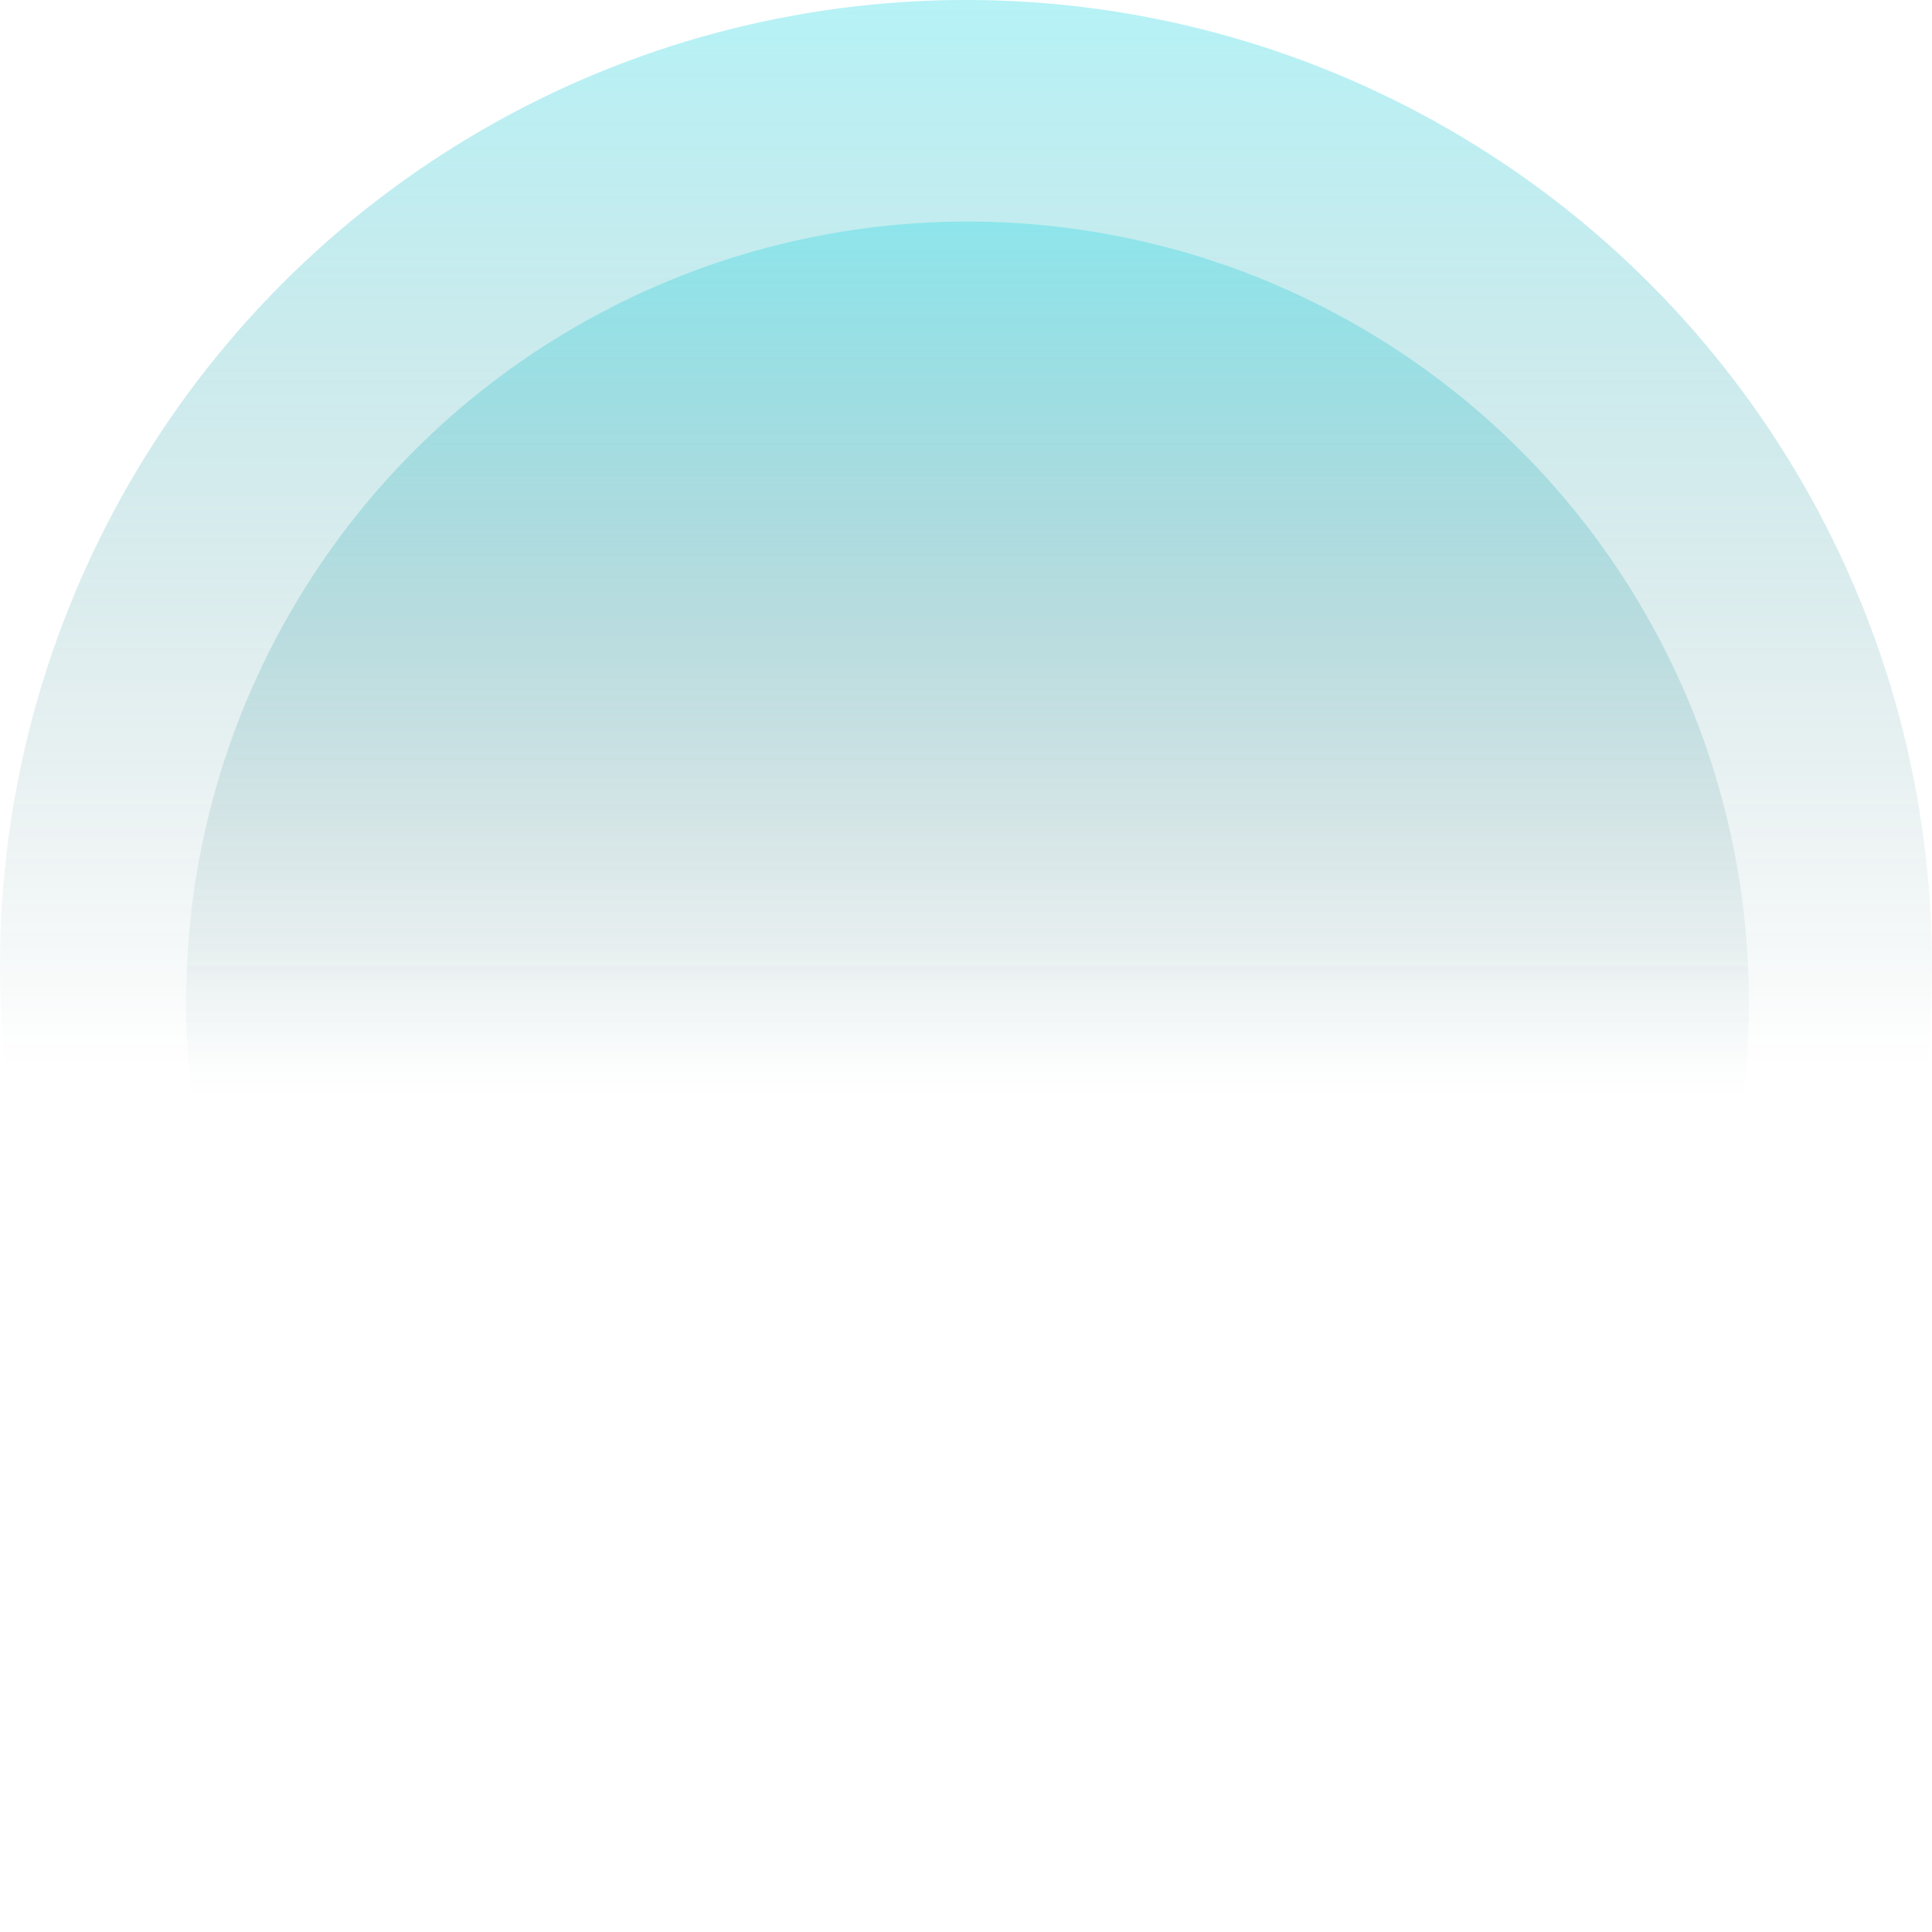 <svg width='654' height='654' viewBox='0 0 654 654' fill='none' xmlns='http://www.w3.org/2000/svg'><circle opacity='0.34' cx='327' cy='327' r='327' fill='url(#paint0_linear_12724_35442)'/><ellipse opacity='0.34' cx='327.5' cy='339' rx='264.5' ry='264' fill='url(#paint1_linear_12724_35442)'/><defs><linearGradient id='paint0_linear_12724_35442' x1='327' y1='-2.524e-06' x2='327' y2='389.286' gradientUnits='userSpaceOnUse'><stop stop-color='#27D9E5'/><stop offset='0.927' stop-color='#004047' stop-opacity='0'/></linearGradient><linearGradient id='paint1_linear_12724_35442' x1='328.02' y1='74.777' x2='328.02' y2='395.312' gradientUnits='userSpaceOnUse'><stop stop-color='#27D9E5'/><stop offset='0.927' stop-color='#004047' stop-opacity='0'/></linearGradient></defs></svg>